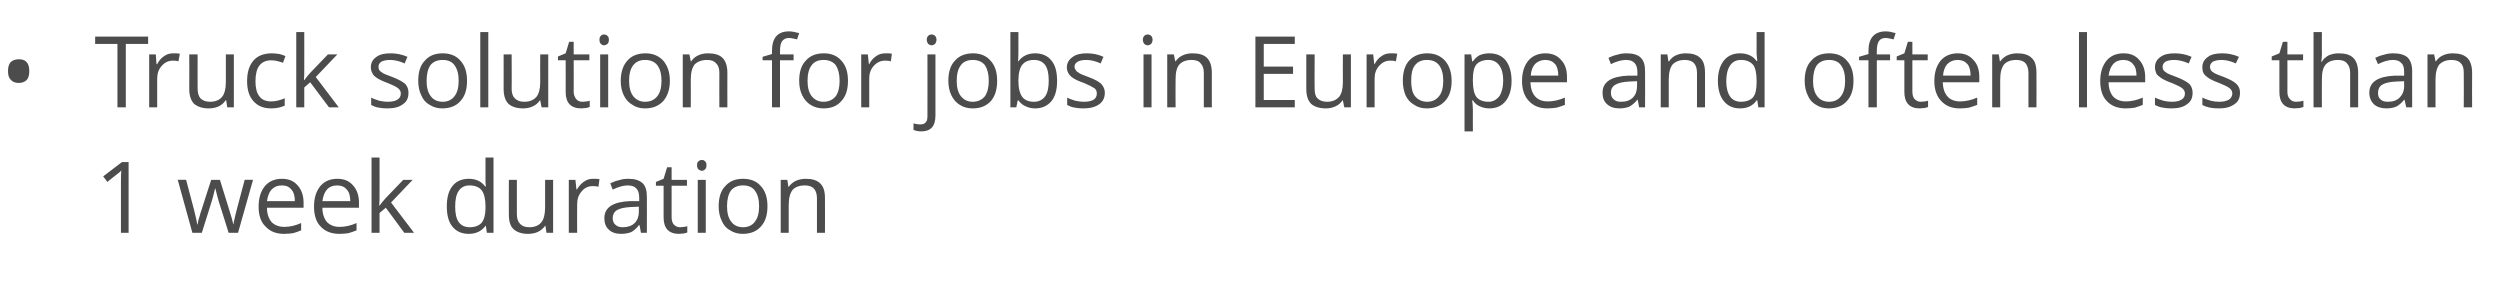 <?xml version="1.0" standalone="no"?><!DOCTYPE svg PUBLIC "-//W3C//DTD SVG 1.1//EN" "http://www.w3.org/Graphics/SVG/1.1/DTD/svg11.dtd"><svg xmlns="http://www.w3.org/2000/svg" version="1.1" width="717.3px" height="86.8px" viewBox="0 -9 717.3 86.8" style="top:-9px">  <desc>Truck solution for jobs in Europe and often less than 1 week duration</desc>  <defs/>  <g id="Polygon69018">    <path d="M 36.9 57.8 L 34.7 57.8 C 34.7 57.8 34.7 43.31 34.7 43.3 C 34.7 42.1 34.7 41 34.8 39.9 C 34.6 40.1 34.4 40.3 34.2 40.5 C 33.9 40.7 32.8 41.6 30.8 43.2 C 30.84 43.21 29.6 41.6 29.6 41.6 L 35 37.5 L 36.9 37.5 L 36.9 57.8 Z M 65.6 57.8 C 65.6 57.8 62.81 48.86 62.8 48.9 C 62.6 48.3 62.3 47.1 61.8 45.1 C 61.8 45.1 61.7 45.1 61.7 45.1 C 61.3 46.8 61 48 60.7 48.9 C 60.73 48.89 57.9 57.8 57.9 57.8 L 55.2 57.8 L 51 42.6 C 51 42.6 53.44 42.55 53.4 42.6 C 54.4 46.4 55.2 49.3 55.7 51.3 C 56.2 53.3 56.5 54.7 56.6 55.4 C 56.6 55.4 56.7 55.4 56.7 55.4 C 56.8 54.8 56.9 54.1 57.2 53.3 C 57.4 52.5 57.6 51.8 57.8 51.3 C 57.77 51.31 60.6 42.6 60.6 42.6 L 63.1 42.6 C 63.1 42.6 65.8 51.31 65.8 51.3 C 66.3 52.9 66.7 54.2 66.9 55.3 C 66.9 55.3 67 55.3 67 55.3 C 67 55 67.1 54.5 67.3 53.8 C 67.4 53.1 68.4 49.3 70.2 42.6 C 70.17 42.55 72.6 42.6 72.6 42.6 L 68.3 57.8 L 65.6 57.8 Z M 81.5 58.1 C 79.2 58.1 77.5 57.4 76.2 56 C 74.8 54.7 74.2 52.7 74.2 50.3 C 74.2 47.8 74.8 45.9 76 44.4 C 77.2 43 78.8 42.3 80.9 42.3 C 82.8 42.3 84.3 42.9 85.4 44.2 C 86.5 45.4 87.1 47.1 87.1 49.1 C 87.1 49.14 87.1 50.6 87.1 50.6 C 87.1 50.6 76.59 50.6 76.6 50.6 C 76.6 52.4 77.1 53.7 77.9 54.7 C 78.8 55.6 80 56.1 81.6 56.1 C 83.2 56.1 84.8 55.7 86.4 55 C 86.4 55 86.4 57.1 86.4 57.1 C 85.6 57.4 84.9 57.7 84.1 57.9 C 83.4 58 82.5 58.1 81.5 58.1 Z M 80.9 44.2 C 79.6 44.2 78.7 44.6 77.9 45.4 C 77.2 46.2 76.8 47.3 76.6 48.7 C 76.6 48.7 84.6 48.7 84.6 48.7 C 84.6 47.3 84.3 46.1 83.6 45.4 C 83 44.6 82.1 44.2 80.9 44.2 Z M 97.4 58.1 C 95.1 58.1 93.3 57.4 92 56 C 90.7 54.7 90.1 52.7 90.1 50.3 C 90.1 47.8 90.7 45.9 91.9 44.4 C 93.1 43 94.7 42.3 96.8 42.3 C 98.7 42.3 100.2 42.9 101.3 44.2 C 102.4 45.4 103 47.1 103 49.1 C 102.97 49.14 103 50.6 103 50.6 C 103 50.6 92.47 50.6 92.5 50.6 C 92.5 52.4 93 53.7 93.8 54.7 C 94.7 55.6 95.9 56.1 97.4 56.1 C 99.1 56.1 100.7 55.7 102.3 55 C 102.3 55 102.3 57.1 102.3 57.1 C 101.5 57.4 100.7 57.7 100 57.9 C 99.3 58 98.4 58.1 97.4 58.1 Z M 96.7 44.2 C 95.5 44.2 94.5 44.6 93.8 45.4 C 93.1 46.2 92.7 47.3 92.5 48.7 C 92.5 48.7 100.5 48.7 100.5 48.7 C 100.5 47.3 100.2 46.1 99.5 45.4 C 98.9 44.6 97.9 44.2 96.7 44.2 Z M 108.9 50 C 109.3 49.4 109.9 48.7 110.7 47.8 C 110.75 47.77 115.7 42.6 115.7 42.6 L 118.4 42.6 L 112.2 49.1 L 118.8 57.8 L 116 57.8 L 110.7 50.6 L 108.9 52.1 L 108.9 57.8 L 106.6 57.8 L 106.6 36.2 L 108.9 36.2 C 108.9 36.2 108.92 47.63 108.9 47.6 C 108.9 48.1 108.9 48.9 108.8 50 C 108.8 50 108.9 50 108.9 50 Z M 139.4 55.8 C 139.4 55.8 139.26 55.76 139.3 55.8 C 138.2 57.3 136.6 58.1 134.5 58.1 C 132.5 58.1 130.9 57.4 129.8 56 C 128.7 54.7 128.2 52.7 128.2 50.2 C 128.2 47.7 128.7 45.8 129.8 44.4 C 130.9 43 132.5 42.3 134.5 42.3 C 136.5 42.3 138.1 43 139.2 44.5 C 139.23 44.53 139.4 44.5 139.4 44.5 L 139.3 43.4 L 139.3 42.4 L 139.3 36.2 L 141.6 36.2 L 141.6 57.8 L 139.7 57.8 L 139.4 55.8 Z M 134.8 56.2 C 136.3 56.2 137.5 55.7 138.2 54.9 C 138.9 54 139.3 52.6 139.3 50.7 C 139.3 50.7 139.3 50.2 139.3 50.2 C 139.3 48.1 138.9 46.5 138.2 45.6 C 137.5 44.7 136.3 44.2 134.7 44.2 C 133.4 44.2 132.3 44.7 131.6 45.8 C 130.9 46.8 130.6 48.3 130.6 50.3 C 130.6 52.2 130.9 53.7 131.6 54.7 C 132.3 55.7 133.4 56.2 134.8 56.2 Z M 148.3 42.6 C 148.3 42.6 148.3 52.45 148.3 52.4 C 148.3 53.7 148.6 54.6 149.2 55.2 C 149.7 55.8 150.6 56.2 151.8 56.2 C 153.4 56.2 154.6 55.7 155.3 54.8 C 156 54 156.4 52.5 156.4 50.6 C 156.42 50.57 156.4 42.6 156.4 42.6 L 158.7 42.6 L 158.7 57.8 L 156.8 57.8 L 156.5 55.8 C 156.5 55.8 156.36 55.76 156.4 55.8 C 155.9 56.5 155.2 57.1 154.4 57.5 C 153.6 57.9 152.6 58.1 151.5 58.1 C 149.7 58.1 148.3 57.6 147.4 56.8 C 146.4 55.9 146 54.5 146 52.5 C 145.97 52.53 146 42.6 146 42.6 L 148.3 42.6 Z M 170.2 42.3 C 170.9 42.3 171.5 42.3 172 42.4 C 172 42.4 171.7 44.6 171.7 44.6 C 171.1 44.4 170.5 44.4 170 44.4 C 168.8 44.4 167.7 44.9 166.9 45.9 C 166 46.9 165.6 48.1 165.6 49.6 C 165.55 49.62 165.6 57.8 165.6 57.8 L 163.2 57.8 L 163.2 42.6 L 165.1 42.6 L 165.4 45.4 C 165.4 45.4 165.52 45.38 165.5 45.4 C 166.1 44.4 166.8 43.6 167.6 43.1 C 168.4 42.5 169.2 42.3 170.2 42.3 Z M 183.9 57.8 L 183.5 55.6 C 183.5 55.6 183.35 55.64 183.3 55.6 C 182.6 56.6 181.8 57.2 181.1 57.6 C 180.3 57.9 179.4 58.1 178.2 58.1 C 176.7 58.1 175.5 57.7 174.7 56.9 C 173.8 56.1 173.4 55 173.4 53.6 C 173.4 50.5 175.9 48.9 180.8 48.7 C 180.79 48.75 183.4 48.7 183.4 48.7 C 183.4 48.7 183.38 47.72 183.4 47.7 C 183.4 46.5 183.1 45.6 182.6 45.1 C 182.1 44.5 181.3 44.2 180.1 44.2 C 178.9 44.2 177.4 44.6 175.8 45.4 C 175.8 45.4 175.1 43.6 175.1 43.6 C 175.9 43.2 176.7 42.9 177.6 42.7 C 178.5 42.4 179.4 42.3 180.3 42.3 C 182.1 42.3 183.4 42.7 184.3 43.5 C 185.2 44.3 185.6 45.6 185.6 47.4 C 185.63 47.4 185.6 57.8 185.6 57.8 L 183.9 57.8 Z M 178.7 56.2 C 180.1 56.2 181.3 55.8 182.1 55 C 182.9 54.2 183.3 53.1 183.3 51.7 C 183.32 51.68 183.3 50.3 183.3 50.3 C 183.3 50.3 181.01 50.4 181 50.4 C 179.2 50.5 177.8 50.8 177 51.3 C 176.2 51.8 175.8 52.6 175.8 53.6 C 175.8 54.5 176.1 55.1 176.6 55.5 C 177.1 56 177.8 56.2 178.7 56.2 Z M 195.1 56.2 C 195.6 56.2 195.9 56.1 196.3 56.1 C 196.7 56 197 56 197.2 55.9 C 197.2 55.9 197.2 57.7 197.2 57.7 C 197 57.8 196.6 57.9 196.1 58 C 195.6 58 195.2 58.1 194.8 58.1 C 191.9 58.1 190.4 56.5 190.4 53.4 C 190.39 53.42 190.4 44.3 190.4 44.3 L 188.2 44.3 L 188.2 43.2 L 190.4 42.3 L 191.4 39 L 192.7 39 L 192.7 42.6 L 197.1 42.6 L 197.1 44.3 L 192.7 44.3 C 192.7 44.3 192.7 53.33 192.7 53.3 C 192.7 54.2 192.9 54.9 193.3 55.4 C 193.8 55.9 194.4 56.2 195.1 56.2 Z M 202.5 57.8 L 200.2 57.8 L 200.2 42.6 L 202.5 42.6 L 202.5 57.8 Z M 200 38.4 C 200 37.9 200.1 37.5 200.4 37.3 C 200.7 37 201 36.9 201.4 36.9 C 201.8 36.9 202.1 37 202.3 37.3 C 202.6 37.5 202.7 37.9 202.7 38.4 C 202.7 38.9 202.6 39.3 202.3 39.6 C 202.1 39.8 201.8 40 201.4 40 C 201 40 200.7 39.8 200.4 39.6 C 200.1 39.3 200 38.9 200 38.4 Z M 220.2 50.2 C 220.2 52.7 219.6 54.6 218.3 56 C 217.1 57.4 215.3 58.1 213.1 58.1 C 211.8 58.1 210.6 57.8 209.5 57.1 C 208.4 56.5 207.6 55.6 207.1 54.4 C 206.5 53.2 206.2 51.8 206.2 50.2 C 206.2 47.7 206.8 45.7 208.1 44.4 C 209.3 43 211 42.3 213.2 42.3 C 215.4 42.3 217.1 43 218.3 44.4 C 219.6 45.8 220.2 47.7 220.2 50.2 Z M 208.6 50.2 C 208.6 52.1 209 53.6 209.8 54.6 C 210.5 55.6 211.7 56.2 213.2 56.2 C 214.7 56.2 215.9 55.6 216.6 54.6 C 217.4 53.6 217.8 52.1 217.8 50.2 C 217.8 48.2 217.4 46.8 216.6 45.7 C 215.9 44.7 214.7 44.2 213.2 44.2 C 211.7 44.2 210.5 44.7 209.7 45.7 C 209 46.7 208.6 48.2 208.6 50.2 Z M 234.4 57.8 C 234.4 57.8 234.42 47.94 234.4 47.9 C 234.4 46.7 234.1 45.8 233.6 45.2 C 233 44.5 232.1 44.2 230.9 44.2 C 229.3 44.2 228.1 44.7 227.4 45.5 C 226.7 46.4 226.3 47.8 226.3 49.8 C 226.29 49.8 226.3 57.8 226.3 57.8 L 224 57.8 L 224 42.6 L 225.9 42.6 L 226.2 44.6 C 226.2 44.6 226.34 44.64 226.3 44.6 C 226.8 43.9 227.5 43.3 228.3 42.9 C 229.2 42.5 230.1 42.3 231.2 42.3 C 233 42.3 234.4 42.7 235.3 43.6 C 236.3 44.5 236.7 45.9 236.7 47.9 C 236.73 47.86 236.7 57.8 236.7 57.8 L 234.4 57.8 Z " stroke="none" fill="#4c4c4c"/>  </g>  <g id="Polygon69017">    <path d="M 2.3 11.4 C 2.3 10.3 2.5 9.4 3.1 8.8 C 3.6 8.3 4.4 8 5.4 8 C 6.3 8 7.1 8.2 7.6 8.8 C 8.2 9.4 8.4 10.3 8.4 11.4 C 8.4 12.5 8.2 13.4 7.6 14 C 7.1 14.5 6.3 14.8 5.4 14.8 C 4.4 14.8 3.6 14.5 3.1 13.9 C 2.5 13.3 2.3 12.5 2.3 11.4 Z M 36.1 21.8 L 33.7 21.8 L 33.7 3.6 L 27.3 3.6 L 27.3 1.5 L 42.5 1.5 L 42.5 3.6 L 36.1 3.6 L 36.1 21.8 Z M 49.7 6.3 C 50.4 6.3 51 6.3 51.6 6.4 C 51.6 6.4 51.2 8.6 51.2 8.6 C 50.6 8.4 50 8.4 49.6 8.4 C 48.3 8.4 47.3 8.9 46.4 9.9 C 45.5 10.9 45.1 12.1 45.1 13.6 C 45.09 13.62 45.1 21.8 45.1 21.8 L 42.8 21.8 L 42.8 6.6 L 44.7 6.6 L 44.9 9.4 C 44.9 9.4 45.06 9.38 45.1 9.4 C 45.6 8.4 46.3 7.6 47.1 7.1 C 47.9 6.5 48.8 6.3 49.7 6.3 Z M 56.7 6.6 C 56.7 6.6 56.68 16.45 56.7 16.4 C 56.7 17.7 57 18.6 57.5 19.2 C 58.1 19.8 59 20.2 60.2 20.2 C 61.8 20.2 63 19.7 63.7 18.8 C 64.4 18 64.8 16.5 64.8 14.6 C 64.8 14.57 64.8 6.6 64.8 6.6 L 67.1 6.6 L 67.1 21.8 L 65.2 21.8 L 64.9 19.8 C 64.9 19.8 64.74 19.76 64.7 19.8 C 64.3 20.5 63.6 21.1 62.8 21.5 C 61.9 21.9 61 22.1 59.9 22.1 C 58 22.1 56.7 21.6 55.7 20.8 C 54.8 19.9 54.3 18.5 54.3 16.5 C 54.35 16.53 54.3 6.6 54.3 6.6 L 56.7 6.6 Z M 81.7 21.3 C 80.6 21.8 79.4 22.1 77.8 22.1 C 75.6 22.1 73.9 21.4 72.7 20 C 71.5 18.7 70.9 16.8 70.9 14.3 C 70.9 11.7 71.5 9.8 72.7 8.4 C 73.9 7 75.7 6.3 78 6.3 C 78.7 6.3 79.4 6.4 80.2 6.5 C 80.9 6.7 81.5 6.9 81.9 7.1 C 81.9 7.1 81.2 9 81.2 9 C 80.7 8.8 80.1 8.7 79.5 8.5 C 78.9 8.4 78.4 8.3 77.9 8.3 C 74.8 8.3 73.3 10.3 73.3 14.3 C 73.3 16.1 73.6 17.6 74.4 18.6 C 75.1 19.6 76.3 20.1 77.8 20.1 C 79 20.1 80.3 19.8 81.7 19.2 C 81.66 19.25 81.7 21.3 81.7 21.3 C 81.7 21.3 81.66 21.29 81.7 21.3 Z M 87.3 14 C 87.7 13.4 88.3 12.7 89.1 11.8 C 89.13 11.77 94.1 6.6 94.1 6.6 L 96.8 6.6 L 90.6 13.1 L 97.2 21.8 L 94.4 21.8 L 89 14.6 L 87.3 16.1 L 87.3 21.8 L 85 21.8 L 85 0.2 L 87.3 0.2 C 87.3 0.2 87.31 11.63 87.3 11.6 C 87.3 12.1 87.3 12.9 87.2 14 C 87.2 14 87.3 14 87.3 14 Z M 117.2 17.6 C 117.2 19.1 116.7 20.2 115.6 20.9 C 114.6 21.7 113.1 22.1 111.2 22.1 C 109.2 22.1 107.6 21.8 106.5 21.1 C 106.5 21.1 106.5 19 106.5 19 C 107.2 19.4 108 19.6 108.8 19.9 C 109.7 20.1 110.5 20.2 111.2 20.2 C 112.4 20.2 113.4 20 114 19.6 C 114.7 19.2 115 18.6 115 17.8 C 115 17.2 114.7 16.7 114.2 16.3 C 113.7 15.9 112.7 15.4 111.2 14.8 C 109.8 14.3 108.8 13.8 108.2 13.4 C 107.6 13 107.1 12.6 106.9 12.1 C 106.6 11.6 106.4 11 106.4 10.3 C 106.4 9.1 106.9 8.1 107.9 7.4 C 108.9 6.6 110.3 6.3 112.1 6.3 C 113.7 6.3 115.3 6.6 116.9 7.3 C 116.9 7.3 116.1 9.2 116.1 9.2 C 114.6 8.5 113.2 8.2 111.9 8.2 C 110.8 8.2 110 8.4 109.4 8.7 C 108.9 9.1 108.6 9.5 108.6 10.1 C 108.6 10.6 108.7 10.9 108.9 11.2 C 109.1 11.5 109.5 11.7 109.9 12 C 110.4 12.3 111.3 12.6 112.6 13.1 C 114.4 13.8 115.6 14.5 116.3 15.1 C 116.9 15.8 117.2 16.6 117.2 17.6 Z M 134 14.2 C 134 16.7 133.4 18.6 132.1 20 C 130.9 21.4 129.1 22.1 126.9 22.1 C 125.6 22.1 124.4 21.8 123.3 21.1 C 122.2 20.5 121.4 19.6 120.9 18.4 C 120.3 17.2 120 15.8 120 14.2 C 120 11.7 120.6 9.7 121.9 8.4 C 123.1 7 124.8 6.3 127 6.3 C 129.2 6.3 130.9 7 132.1 8.4 C 133.4 9.8 134 11.7 134 14.2 Z M 122.4 14.2 C 122.4 16.1 122.8 17.6 123.6 18.6 C 124.3 19.6 125.5 20.2 127 20.2 C 128.5 20.2 129.7 19.6 130.4 18.6 C 131.2 17.6 131.6 16.1 131.6 14.2 C 131.6 12.2 131.2 10.8 130.4 9.7 C 129.7 8.7 128.5 8.2 127 8.2 C 125.5 8.2 124.3 8.7 123.5 9.7 C 122.8 10.7 122.4 12.2 122.4 14.2 Z M 140.1 21.8 L 137.8 21.8 L 137.8 0.2 L 140.1 0.2 L 140.1 21.8 Z M 146.8 6.6 C 146.8 6.6 146.85 16.45 146.8 16.4 C 146.8 17.7 147.1 18.6 147.7 19.2 C 148.3 19.8 149.1 20.2 150.4 20.2 C 152 20.2 153.1 19.7 153.9 18.8 C 154.6 18 155 16.5 155 14.6 C 154.96 14.57 155 6.6 155 6.6 L 157.3 6.6 L 157.3 21.8 L 155.4 21.8 L 155 19.8 C 155 19.8 154.91 19.76 154.9 19.8 C 154.4 20.5 153.8 21.1 152.9 21.5 C 152.1 21.9 151.1 22.1 150.1 22.1 C 148.2 22.1 146.8 21.6 145.9 20.8 C 145 19.9 144.5 18.5 144.5 16.5 C 144.51 16.53 144.5 6.6 144.5 6.6 L 146.8 6.6 Z M 167.1 20.2 C 167.5 20.2 167.9 20.1 168.3 20.1 C 168.7 20 169 20 169.2 19.9 C 169.2 19.9 169.2 21.7 169.2 21.7 C 168.9 21.8 168.6 21.9 168.1 22 C 167.6 22 167.1 22.1 166.8 22.1 C 163.8 22.1 162.3 20.5 162.3 17.4 C 162.33 17.42 162.3 8.3 162.3 8.3 L 160.1 8.3 L 160.1 7.2 L 162.3 6.3 L 163.3 3 L 164.6 3 L 164.6 6.6 L 169.1 6.6 L 169.1 8.3 L 164.6 8.3 C 164.6 8.3 164.64 17.33 164.6 17.3 C 164.6 18.2 164.9 18.9 165.3 19.4 C 165.7 19.9 166.3 20.2 167.1 20.2 Z M 174.5 21.8 L 172.2 21.8 L 172.2 6.6 L 174.5 6.6 L 174.5 21.8 Z M 172 2.4 C 172 1.9 172.1 1.5 172.4 1.3 C 172.6 1 172.9 0.9 173.3 0.9 C 173.7 0.9 174 1 174.3 1.3 C 174.6 1.5 174.7 1.9 174.7 2.4 C 174.7 2.9 174.6 3.3 174.3 3.6 C 174 3.8 173.7 4 173.3 4 C 172.9 4 172.6 3.8 172.4 3.6 C 172.1 3.3 172 2.9 172 2.4 Z M 192.2 14.2 C 192.2 16.7 191.5 18.6 190.3 20 C 189 21.4 187.3 22.1 185.1 22.1 C 183.7 22.1 182.5 21.8 181.5 21.1 C 180.4 20.5 179.6 19.6 179 18.4 C 178.4 17.2 178.1 15.8 178.1 14.2 C 178.1 11.7 178.8 9.7 180 8.4 C 181.2 7 183 6.3 185.2 6.3 C 187.3 6.3 189 7 190.3 8.4 C 191.5 9.8 192.2 11.7 192.2 14.2 Z M 180.5 14.2 C 180.5 16.1 180.9 17.6 181.7 18.6 C 182.5 19.6 183.6 20.2 185.1 20.2 C 186.7 20.2 187.8 19.6 188.6 18.6 C 189.4 17.6 189.8 16.1 189.8 14.2 C 189.8 12.2 189.4 10.8 188.6 9.7 C 187.8 8.7 186.6 8.2 185.1 8.2 C 183.6 8.2 182.5 8.7 181.7 9.7 C 180.9 10.7 180.5 12.2 180.5 14.2 Z M 206.4 21.8 C 206.4 21.8 206.36 11.94 206.4 11.9 C 206.4 10.7 206.1 9.8 205.5 9.2 C 204.9 8.5 204.1 8.2 202.9 8.2 C 201.3 8.2 200.1 8.7 199.3 9.5 C 198.6 10.4 198.2 11.8 198.2 13.8 C 198.23 13.8 198.2 21.8 198.2 21.8 L 195.9 21.8 L 195.9 6.6 L 197.8 6.6 L 198.2 8.6 C 198.2 8.6 198.29 8.64 198.3 8.6 C 198.8 7.9 199.4 7.3 200.3 6.9 C 201.1 6.5 202.1 6.3 203.1 6.3 C 205 6.3 206.4 6.7 207.3 7.6 C 208.2 8.5 208.7 9.9 208.7 11.9 C 208.67 11.86 208.7 21.8 208.7 21.8 L 206.4 21.8 Z M 227.7 8.3 L 223.8 8.3 L 223.8 21.8 L 221.5 21.8 L 221.5 8.3 L 218.8 8.3 L 218.8 7.3 L 221.5 6.5 C 221.5 6.5 221.5 5.62 221.5 5.6 C 221.5 1.9 223.1 0 226.4 0 C 227.2 0 228.2 0.2 229.3 0.5 C 229.3 0.5 228.7 2.3 228.7 2.3 C 227.8 2.1 227 1.9 226.4 1.9 C 225.5 1.9 224.9 2.2 224.4 2.8 C 224 3.4 223.8 4.3 223.8 5.6 C 223.81 5.57 223.8 6.6 223.8 6.6 L 227.7 6.6 L 227.7 8.3 Z M 243.3 14.2 C 243.3 16.7 242.7 18.6 241.4 20 C 240.2 21.4 238.5 22.1 236.3 22.1 C 234.9 22.1 233.7 21.8 232.6 21.1 C 231.6 20.5 230.8 19.6 230.2 18.4 C 229.6 17.2 229.3 15.8 229.3 14.2 C 229.3 11.7 229.9 9.7 231.2 8.4 C 232.4 7 234.1 6.3 236.4 6.3 C 238.5 6.3 240.2 7 241.4 8.4 C 242.7 9.8 243.3 11.7 243.3 14.2 Z M 231.7 14.2 C 231.7 16.1 232.1 17.6 232.9 18.6 C 233.7 19.6 234.8 20.2 236.3 20.2 C 237.8 20.2 239 19.6 239.8 18.6 C 240.5 17.6 240.9 16.1 240.9 14.2 C 240.9 12.2 240.5 10.8 239.8 9.7 C 239 8.7 237.8 8.2 236.3 8.2 C 234.8 8.2 233.6 8.7 232.9 9.7 C 232.1 10.7 231.7 12.2 231.7 14.2 Z M 254.1 6.3 C 254.7 6.3 255.3 6.3 255.9 6.4 C 255.9 6.4 255.6 8.6 255.6 8.6 C 254.9 8.4 254.4 8.4 253.9 8.4 C 252.7 8.4 251.6 8.9 250.7 9.9 C 249.8 10.9 249.4 12.1 249.4 13.6 C 249.41 13.62 249.4 21.8 249.4 21.8 L 247.1 21.8 L 247.1 6.6 L 249 6.6 L 249.3 9.4 C 249.3 9.4 249.38 9.38 249.4 9.4 C 249.9 8.4 250.6 7.6 251.4 7.1 C 252.2 6.5 253.1 6.3 254.1 6.3 Z M 268.4 24.1 C 268.4 27.2 267.1 28.7 264.3 28.7 C 263.4 28.7 262.7 28.5 262.1 28.3 C 262.1 28.3 262.1 26.4 262.1 26.4 C 262.8 26.6 263.4 26.7 264 26.7 C 264.8 26.7 265.3 26.5 265.6 26.1 C 266 25.7 266.1 25.1 266.1 24.3 C 266.13 24.31 266.1 6.6 266.1 6.6 L 268.4 6.6 L 268.4 24.1 C 268.4 24.1 268.44 24.14 268.4 24.1 Z M 265.9 2.4 C 265.9 1.9 266.1 1.5 266.3 1.3 C 266.6 1 266.9 0.9 267.3 0.9 C 267.7 0.9 268 1 268.3 1.3 C 268.5 1.5 268.7 1.9 268.7 2.4 C 268.7 2.9 268.5 3.3 268.3 3.6 C 268 3.8 267.7 4 267.3 4 C 266.9 4 266.6 3.8 266.3 3.6 C 266.1 3.3 265.9 2.9 265.9 2.4 Z M 286.1 14.2 C 286.1 16.7 285.5 18.6 284.3 20 C 283 21.4 281.3 22.1 279.1 22.1 C 277.7 22.1 276.5 21.8 275.4 21.1 C 274.4 20.5 273.6 19.6 273 18.4 C 272.4 17.2 272.1 15.8 272.1 14.2 C 272.1 11.7 272.7 9.7 274 8.4 C 275.2 7 277 6.3 279.2 6.3 C 281.3 6.3 283 7 284.2 8.4 C 285.5 9.8 286.1 11.7 286.1 14.2 Z M 274.5 14.2 C 274.5 16.1 274.9 17.6 275.7 18.6 C 276.5 19.6 277.6 20.2 279.1 20.2 C 280.6 20.2 281.8 19.6 282.6 18.6 C 283.3 17.6 283.7 16.1 283.7 14.2 C 283.7 12.2 283.3 10.8 282.6 9.7 C 281.8 8.7 280.6 8.2 279.1 8.2 C 277.6 8.2 276.4 8.7 275.7 9.7 C 274.9 10.7 274.5 12.2 274.5 14.2 Z M 292.2 8.6 C 293.3 7.1 294.9 6.3 297 6.3 C 299 6.3 300.6 7 301.7 8.4 C 302.8 9.7 303.3 11.7 303.3 14.2 C 303.3 16.7 302.8 18.6 301.7 20 C 300.5 21.4 299 22.1 297 22.1 C 296 22.1 295.1 21.9 294.3 21.5 C 293.5 21.2 292.8 20.6 292.2 19.8 C 292.21 19.84 292 19.8 292 19.8 L 291.6 21.8 L 289.9 21.8 L 289.9 0.2 L 292.2 0.2 C 292.2 0.2 292.21 5.41 292.2 5.4 C 292.2 6.6 292.2 7.6 292.1 8.6 C 292.1 8.59 292.2 8.6 292.2 8.6 C 292.2 8.6 292.21 8.59 292.2 8.6 Z M 296.7 8.2 C 295.1 8.2 294 8.7 293.3 9.6 C 292.6 10.5 292.2 12 292.2 14.2 C 292.2 16.3 292.6 17.8 293.3 18.8 C 294 19.7 295.1 20.2 296.7 20.2 C 298.1 20.2 299.2 19.6 299.9 18.6 C 300.6 17.6 300.9 16.1 300.9 14.1 C 300.9 12.2 300.6 10.7 299.9 9.7 C 299.2 8.7 298.1 8.2 296.7 8.2 Z M 317 17.6 C 317 19.1 316.4 20.2 315.4 20.9 C 314.3 21.7 312.8 22.1 310.9 22.1 C 308.9 22.1 307.3 21.8 306.2 21.1 C 306.2 21.1 306.2 19 306.2 19 C 306.9 19.4 307.7 19.6 308.5 19.9 C 309.4 20.1 310.2 20.2 311 20.2 C 312.2 20.2 313.1 20 313.8 19.6 C 314.4 19.2 314.7 18.6 314.7 17.8 C 314.7 17.2 314.5 16.7 314 16.3 C 313.4 15.9 312.4 15.4 311 14.8 C 309.5 14.3 308.5 13.8 307.9 13.4 C 307.3 13 306.9 12.6 306.6 12.1 C 306.3 11.6 306.1 11 306.1 10.3 C 306.1 9.1 306.7 8.1 307.7 7.4 C 308.7 6.6 310.1 6.3 311.8 6.3 C 313.5 6.3 315.1 6.6 316.6 7.3 C 316.6 7.3 315.8 9.2 315.8 9.2 C 314.3 8.5 312.9 8.2 311.7 8.2 C 310.6 8.2 309.7 8.4 309.2 8.7 C 308.6 9.1 308.3 9.5 308.3 10.1 C 308.3 10.6 308.5 10.9 308.7 11.2 C 308.9 11.5 309.2 11.7 309.7 12 C 310.1 12.3 311 12.6 312.3 13.1 C 314.2 13.8 315.4 14.5 316 15.1 C 316.6 15.8 317 16.6 317 17.6 Z M 330.4 21.8 L 328.1 21.8 L 328.1 6.6 L 330.4 6.6 L 330.4 21.8 Z M 327.9 2.4 C 327.9 1.9 328.1 1.5 328.3 1.3 C 328.6 1 328.9 0.9 329.3 0.9 C 329.7 0.9 330 1 330.3 1.3 C 330.5 1.5 330.7 1.9 330.7 2.4 C 330.7 2.9 330.5 3.3 330.3 3.6 C 330 3.8 329.7 4 329.3 4 C 328.9 4 328.6 3.8 328.3 3.6 C 328.1 3.3 327.9 2.9 327.9 2.4 Z M 345.4 21.8 C 345.4 21.8 345.38 11.94 345.4 11.9 C 345.4 10.7 345.1 9.8 344.5 9.2 C 344 8.5 343.1 8.2 341.9 8.2 C 340.3 8.2 339.1 8.7 338.4 9.5 C 337.6 10.4 337.3 11.8 337.3 13.8 C 337.25 13.8 337.3 21.8 337.3 21.8 L 334.9 21.8 L 334.9 6.6 L 336.8 6.6 L 337.2 8.6 C 337.2 8.6 337.31 8.64 337.3 8.6 C 337.8 7.9 338.4 7.3 339.3 6.9 C 340.1 6.5 341.1 6.3 342.1 6.3 C 344 6.3 345.4 6.7 346.3 7.6 C 347.2 8.5 347.7 9.9 347.7 11.9 C 347.69 11.86 347.7 21.8 347.7 21.8 L 345.4 21.8 Z M 371.5 21.8 L 360.2 21.8 L 360.2 1.5 L 371.5 1.5 L 371.5 3.6 L 362.6 3.6 L 362.6 10.1 L 371 10.1 L 371 12.2 L 362.6 12.2 L 362.6 19.7 L 371.5 19.7 L 371.5 21.8 Z M 377.2 6.6 C 377.2 6.6 377.15 16.45 377.2 16.4 C 377.2 17.7 377.4 18.6 378 19.2 C 378.6 19.8 379.5 20.2 380.7 20.2 C 382.3 20.2 383.4 19.7 384.2 18.8 C 384.9 18 385.3 16.5 385.3 14.6 C 385.26 14.57 385.3 6.6 385.3 6.6 L 387.6 6.6 L 387.6 21.8 L 385.7 21.8 L 385.3 19.8 C 385.3 19.8 385.21 19.76 385.2 19.8 C 384.7 20.5 384.1 21.1 383.2 21.5 C 382.4 21.9 381.4 22.1 380.4 22.1 C 378.5 22.1 377.1 21.6 376.2 20.8 C 375.3 19.9 374.8 18.5 374.8 16.5 C 374.81 16.53 374.8 6.6 374.8 6.6 L 377.2 6.6 Z M 399 6.3 C 399.7 6.3 400.3 6.3 400.9 6.4 C 400.9 6.4 400.5 8.6 400.5 8.6 C 399.9 8.4 399.4 8.4 398.9 8.4 C 397.6 8.4 396.6 8.9 395.7 9.9 C 394.8 10.9 394.4 12.1 394.4 13.6 C 394.4 13.62 394.4 21.8 394.4 21.8 L 392.1 21.8 L 392.1 6.6 L 394 6.6 L 394.3 9.4 C 394.3 9.4 394.37 9.38 394.4 9.4 C 394.9 8.4 395.6 7.6 396.4 7.1 C 397.2 6.5 398.1 6.3 399 6.3 Z M 416.5 14.2 C 416.5 16.7 415.9 18.6 414.6 20 C 413.3 21.4 411.6 22.1 409.4 22.1 C 408 22.1 406.8 21.8 405.8 21.1 C 404.7 20.5 403.9 19.6 403.3 18.4 C 402.8 17.2 402.5 15.8 402.5 14.2 C 402.5 11.7 403.1 9.7 404.3 8.4 C 405.6 7 407.3 6.3 409.5 6.3 C 411.6 6.3 413.3 7 414.6 8.4 C 415.8 9.8 416.5 11.7 416.5 14.2 Z M 404.9 14.2 C 404.9 16.1 405.2 17.6 406 18.6 C 406.8 19.6 408 20.2 409.5 20.2 C 411 20.2 412.1 19.6 412.9 18.6 C 413.7 17.6 414.1 16.1 414.1 14.2 C 414.1 12.2 413.7 10.8 412.9 9.7 C 412.1 8.7 411 8.2 409.4 8.2 C 407.9 8.2 406.8 8.7 406 9.7 C 405.2 10.7 404.9 12.2 404.9 14.2 Z M 427.3 22.1 C 426.4 22.1 425.4 21.9 424.6 21.5 C 423.8 21.2 423.1 20.6 422.6 19.8 C 422.6 19.8 422.4 19.8 422.4 19.8 C 422.5 20.7 422.6 21.6 422.6 22.4 C 422.56 22.38 422.6 28.7 422.6 28.7 L 420.2 28.7 L 420.2 6.6 L 422.1 6.6 L 422.4 8.6 C 422.4 8.6 422.56 8.64 422.6 8.6 C 423.2 7.8 423.8 7.2 424.6 6.8 C 425.4 6.5 426.3 6.3 427.3 6.3 C 429.4 6.3 430.9 7 432 8.3 C 433.1 9.7 433.7 11.7 433.7 14.2 C 433.7 16.7 433.1 18.6 432 20 C 430.9 21.4 429.3 22.1 427.3 22.1 Z M 427 8.2 C 425.5 8.2 424.3 8.7 423.6 9.5 C 422.9 10.4 422.6 11.8 422.6 13.7 C 422.6 13.7 422.6 14.2 422.6 14.2 C 422.6 16.3 422.9 17.8 423.6 18.8 C 424.3 19.7 425.5 20.2 427.1 20.2 C 428.4 20.2 429.4 19.6 430.2 18.6 C 430.9 17.5 431.3 16 431.3 14.1 C 431.3 12.2 430.9 10.8 430.2 9.8 C 429.4 8.7 428.4 8.2 427 8.2 Z M 444 22.1 C 441.7 22.1 440 21.4 438.7 20 C 437.4 18.7 436.7 16.7 436.7 14.3 C 436.7 11.8 437.3 9.9 438.5 8.4 C 439.7 7 441.4 6.3 443.4 6.3 C 445.3 6.3 446.8 6.9 447.9 8.2 C 449.1 9.4 449.6 11.1 449.6 13.1 C 449.61 13.14 449.6 14.6 449.6 14.6 C 449.6 14.6 439.1 14.6 439.1 14.6 C 439.2 16.4 439.6 17.7 440.5 18.7 C 441.3 19.6 442.5 20.1 444.1 20.1 C 445.7 20.1 447.4 19.7 449 19 C 449 19 449 21.1 449 21.1 C 448.1 21.4 447.4 21.7 446.6 21.9 C 445.9 22 445 22.1 444 22.1 Z M 443.4 8.2 C 442.2 8.2 441.2 8.6 440.4 9.4 C 439.7 10.2 439.3 11.3 439.2 12.7 C 439.2 12.7 447.1 12.7 447.1 12.7 C 447.1 11.3 446.8 10.1 446.2 9.4 C 445.5 8.6 444.6 8.2 443.4 8.2 Z M 470.3 21.8 L 469.9 19.6 C 469.9 19.6 469.76 19.64 469.8 19.6 C 469 20.6 468.2 21.2 467.5 21.6 C 466.7 21.9 465.8 22.1 464.7 22.1 C 463.1 22.1 462 21.7 461.1 20.9 C 460.2 20.1 459.8 19 459.8 17.6 C 459.8 14.5 462.3 12.9 467.2 12.7 C 467.2 12.75 469.8 12.7 469.8 12.7 C 469.8 12.7 469.79 11.72 469.8 11.7 C 469.8 10.5 469.5 9.6 469 9.1 C 468.5 8.5 467.7 8.2 466.5 8.2 C 465.3 8.2 463.8 8.6 462.2 9.4 C 462.2 9.4 461.5 7.6 461.5 7.6 C 462.3 7.2 463.1 6.9 464 6.7 C 464.9 6.4 465.8 6.3 466.7 6.3 C 468.5 6.3 469.9 6.7 470.7 7.5 C 471.6 8.3 472 9.6 472 11.4 C 472.04 11.4 472 21.8 472 21.8 L 470.3 21.8 Z M 465.1 20.2 C 466.6 20.2 467.7 19.8 468.5 19 C 469.3 18.2 469.7 17.1 469.7 15.7 C 469.73 15.68 469.7 14.3 469.7 14.3 C 469.7 14.3 467.42 14.4 467.4 14.4 C 465.6 14.5 464.3 14.8 463.5 15.3 C 462.6 15.8 462.2 16.6 462.2 17.6 C 462.2 18.5 462.5 19.1 463 19.5 C 463.5 20 464.2 20.2 465.1 20.2 Z M 486.9 21.8 C 486.9 21.8 486.92 11.94 486.9 11.9 C 486.9 10.7 486.6 9.8 486.1 9.2 C 485.5 8.5 484.6 8.2 483.4 8.2 C 481.8 8.2 480.7 8.7 479.9 9.5 C 479.2 10.4 478.8 11.8 478.8 13.8 C 478.8 13.8 478.8 21.8 478.8 21.8 L 476.5 21.8 L 476.5 6.6 L 478.4 6.6 L 478.7 8.6 C 478.7 8.6 478.85 8.64 478.9 8.6 C 479.3 7.9 480 7.3 480.8 6.9 C 481.7 6.5 482.6 6.3 483.7 6.3 C 485.5 6.3 486.9 6.7 487.8 7.6 C 488.8 8.5 489.2 9.9 489.2 11.9 C 489.23 11.86 489.2 21.8 489.2 21.8 L 486.9 21.8 Z M 504.2 19.8 C 504.2 19.8 504.03 19.76 504 19.8 C 503 21.3 501.4 22.1 499.2 22.1 C 497.3 22.1 495.7 21.4 494.6 20 C 493.5 18.7 492.9 16.7 492.9 14.2 C 492.9 11.7 493.5 9.8 494.6 8.4 C 495.7 7 497.3 6.3 499.2 6.3 C 501.3 6.3 502.9 7 504 8.5 C 504 8.53 504.2 8.5 504.2 8.5 L 504.1 7.4 L 504 6.4 L 504 0.2 L 506.3 0.2 L 506.3 21.8 L 504.5 21.8 L 504.2 19.8 Z M 499.5 20.2 C 501.1 20.2 502.3 19.7 503 18.9 C 503.7 18 504 16.6 504 14.7 C 504 14.7 504 14.2 504 14.2 C 504 12.1 503.7 10.5 503 9.6 C 502.2 8.7 501.1 8.2 499.5 8.2 C 498.2 8.2 497.1 8.7 496.4 9.8 C 495.7 10.8 495.3 12.3 495.3 14.3 C 495.3 16.2 495.7 17.7 496.4 18.7 C 497.1 19.7 498.2 20.2 499.5 20.2 Z M 531.8 14.2 C 531.8 16.7 531.2 18.6 529.9 20 C 528.7 21.4 526.9 22.1 524.7 22.1 C 523.4 22.1 522.2 21.8 521.1 21.1 C 520 20.5 519.2 19.6 518.7 18.4 C 518.1 17.2 517.8 15.8 517.8 14.2 C 517.8 11.7 518.4 9.7 519.7 8.4 C 520.9 7 522.6 6.3 524.8 6.3 C 527 6.3 528.7 7 529.9 8.4 C 531.2 9.8 531.8 11.7 531.8 14.2 Z M 520.2 14.2 C 520.2 16.1 520.6 17.6 521.4 18.6 C 522.1 19.6 523.3 20.2 524.8 20.2 C 526.3 20.2 527.5 19.6 528.2 18.6 C 529 17.6 529.4 16.1 529.4 14.2 C 529.4 12.2 529 10.8 528.2 9.7 C 527.5 8.7 526.3 8.2 524.8 8.2 C 523.3 8.2 522.1 8.7 521.3 9.7 C 520.6 10.7 520.2 12.2 520.2 14.2 Z M 542.3 8.3 L 538.5 8.3 L 538.5 21.8 L 536.1 21.8 L 536.1 8.3 L 533.4 8.3 L 533.4 7.3 L 536.1 6.5 C 536.1 6.5 536.15 5.62 536.1 5.6 C 536.1 1.9 537.8 0 541.1 0 C 541.9 0 542.8 0.2 543.9 0.5 C 543.9 0.5 543.3 2.3 543.3 2.3 C 542.4 2.1 541.7 1.9 541 1.9 C 540.1 1.9 539.5 2.2 539.1 2.8 C 538.7 3.4 538.5 4.3 538.5 5.6 C 538.46 5.57 538.5 6.6 538.5 6.6 L 542.3 6.6 L 542.3 8.3 Z M 551.1 20.2 C 551.6 20.2 551.9 20.1 552.3 20.1 C 552.7 20 553 20 553.2 19.9 C 553.2 19.9 553.2 21.7 553.2 21.7 C 553 21.8 552.6 21.9 552.1 22 C 551.6 22 551.2 22.1 550.8 22.1 C 547.9 22.1 546.4 20.5 546.4 17.4 C 546.38 17.42 546.4 8.3 546.4 8.3 L 544.2 8.3 L 544.2 7.2 L 546.4 6.3 L 547.4 3 L 548.7 3 L 548.7 6.6 L 553.1 6.6 L 553.1 8.3 L 548.7 8.3 C 548.7 8.3 548.69 17.33 548.7 17.3 C 548.7 18.2 548.9 18.9 549.3 19.4 C 549.8 19.9 550.4 20.2 551.1 20.2 Z M 562.3 22.1 C 560 22.1 558.3 21.4 557 20 C 555.7 18.7 555 16.7 555 14.3 C 555 11.8 555.6 9.9 556.8 8.4 C 558 7 559.7 6.3 561.7 6.3 C 563.6 6.3 565.1 6.9 566.2 8.2 C 567.4 9.4 567.9 11.1 567.9 13.1 C 567.91 13.14 567.9 14.6 567.9 14.6 C 567.9 14.6 557.4 14.6 557.4 14.6 C 557.5 16.4 557.9 17.7 558.8 18.7 C 559.6 19.6 560.8 20.1 562.4 20.1 C 564 20.1 565.7 19.7 567.3 19 C 567.3 19 567.3 21.1 567.3 21.1 C 566.4 21.4 565.7 21.7 564.9 21.9 C 564.2 22 563.3 22.1 562.3 22.1 Z M 561.7 8.2 C 560.5 8.2 559.5 8.6 558.7 9.4 C 558 10.2 557.6 11.3 557.5 12.7 C 557.5 12.7 565.4 12.7 565.4 12.7 C 565.4 11.3 565.1 10.1 564.5 9.4 C 563.8 8.6 562.9 8.2 561.7 8.2 Z M 582 21.8 C 582 21.8 582.02 11.94 582 11.9 C 582 10.7 581.7 9.8 581.2 9.2 C 580.6 8.5 579.7 8.2 578.5 8.2 C 576.9 8.2 575.7 8.7 575 9.5 C 574.3 10.4 573.9 11.8 573.9 13.8 C 573.89 13.8 573.9 21.8 573.9 21.8 L 571.6 21.8 L 571.6 6.6 L 573.5 6.6 L 573.8 8.6 C 573.8 8.6 573.95 8.64 573.9 8.6 C 574.4 7.9 575.1 7.3 575.9 6.9 C 576.8 6.5 577.7 6.3 578.8 6.3 C 580.6 6.3 582 6.7 582.9 7.6 C 583.9 8.5 584.3 9.9 584.3 11.9 C 584.33 11.86 584.3 21.8 584.3 21.8 L 582 21.8 Z M 598.8 21.8 L 596.5 21.8 L 596.5 0.2 L 598.8 0.2 L 598.8 21.8 Z M 609.9 22.1 C 607.6 22.1 605.8 21.4 604.5 20 C 603.2 18.7 602.6 16.7 602.6 14.3 C 602.6 11.8 603.2 9.9 604.4 8.4 C 605.6 7 607.2 6.3 609.3 6.3 C 611.2 6.3 612.7 6.9 613.8 8.2 C 614.9 9.4 615.5 11.1 615.5 13.1 C 615.47 13.14 615.5 14.6 615.5 14.6 C 615.5 14.6 604.96 14.6 605 14.6 C 605 16.4 605.5 17.7 606.3 18.7 C 607.2 19.6 608.4 20.1 609.9 20.1 C 611.6 20.1 613.2 19.7 614.8 19 C 614.8 19 614.8 21.1 614.8 21.1 C 614 21.4 613.2 21.7 612.5 21.9 C 611.8 22 610.9 22.1 609.9 22.1 Z M 609.2 8.2 C 608 8.2 607 8.6 606.3 9.4 C 605.6 10.2 605.2 11.3 605 12.7 C 605 12.7 613 12.7 613 12.7 C 613 11.3 612.7 10.1 612 9.4 C 611.4 8.6 610.4 8.2 609.2 8.2 Z M 629.1 17.6 C 629.1 19.1 628.6 20.2 627.5 20.9 C 626.5 21.7 625 22.1 623.1 22.1 C 621.1 22.1 619.5 21.8 618.3 21.1 C 618.3 21.1 618.3 19 618.3 19 C 619.1 19.4 619.9 19.6 620.7 19.9 C 621.5 20.1 622.4 20.2 623.1 20.2 C 624.3 20.2 625.3 20 625.9 19.6 C 626.6 19.2 626.9 18.6 626.9 17.8 C 626.9 17.2 626.6 16.7 626.1 16.3 C 625.6 15.9 624.6 15.4 623.1 14.8 C 621.7 14.3 620.7 13.8 620.1 13.4 C 619.5 13 619 12.6 618.7 12.1 C 618.5 11.6 618.3 11 618.3 10.3 C 618.3 9.1 618.8 8.1 619.8 7.4 C 620.8 6.6 622.2 6.3 624 6.3 C 625.6 6.3 627.2 6.6 628.8 7.3 C 628.8 7.3 628 9.2 628 9.2 C 626.4 8.5 625.1 8.2 623.8 8.2 C 622.7 8.2 621.9 8.4 621.3 8.7 C 620.8 9.1 620.5 9.5 620.5 10.1 C 620.5 10.6 620.6 10.9 620.8 11.2 C 621 11.5 621.4 11.7 621.8 12 C 622.3 12.3 623.2 12.6 624.5 13.1 C 626.3 13.8 627.5 14.5 628.2 15.1 C 628.8 15.8 629.1 16.6 629.1 17.6 Z M 642.7 17.6 C 642.7 19.1 642.2 20.2 641.1 20.9 C 640 21.7 638.6 22.1 636.7 22.1 C 634.6 22.1 633.1 21.8 631.9 21.1 C 631.9 21.1 631.9 19 631.9 19 C 632.7 19.4 633.4 19.6 634.3 19.9 C 635.1 20.1 635.9 20.2 636.7 20.2 C 637.9 20.2 638.8 20 639.5 19.6 C 640.1 19.2 640.5 18.6 640.5 17.8 C 640.5 17.2 640.2 16.7 639.7 16.3 C 639.2 15.9 638.2 15.4 636.7 14.8 C 635.3 14.3 634.3 13.8 633.7 13.4 C 633.1 13 632.6 12.6 632.3 12.1 C 632 11.6 631.9 11 631.9 10.3 C 631.9 9.1 632.4 8.1 633.4 7.4 C 634.4 6.6 635.8 6.3 637.6 6.3 C 639.2 6.3 640.8 6.6 642.4 7.3 C 642.4 7.3 641.5 9.2 641.5 9.2 C 640 8.5 638.6 8.2 637.4 8.2 C 636.3 8.2 635.5 8.4 634.9 8.7 C 634.4 9.1 634.1 9.5 634.1 10.1 C 634.1 10.6 634.2 10.9 634.4 11.2 C 634.6 11.5 634.9 11.7 635.4 12 C 635.9 12.3 636.8 12.6 638.1 13.1 C 639.9 13.8 641.1 14.5 641.7 15.1 C 642.4 15.8 642.7 16.6 642.7 17.6 Z M 658.8 20.2 C 659.2 20.2 659.6 20.1 660 20.1 C 660.3 20 660.6 20 660.9 19.9 C 660.9 19.9 660.9 21.7 660.9 21.7 C 660.6 21.8 660.2 21.9 659.8 22 C 659.3 22 658.8 22.1 658.4 22.1 C 655.5 22.1 654 20.5 654 17.4 C 654.02 17.42 654 8.3 654 8.3 L 651.8 8.3 L 651.8 7.2 L 654 6.3 L 655 3 L 656.3 3 L 656.3 6.6 L 660.8 6.6 L 660.8 8.3 L 656.3 8.3 C 656.3 8.3 656.33 17.33 656.3 17.3 C 656.3 18.2 656.5 18.9 657 19.4 C 657.4 19.9 658 20.2 658.8 20.2 Z M 674.3 21.8 C 674.3 21.8 674.28 11.94 674.3 11.9 C 674.3 10.7 674 9.8 673.4 9.2 C 672.9 8.5 672 8.2 670.8 8.2 C 669.2 8.2 668 8.7 667.3 9.5 C 666.5 10.4 666.2 11.8 666.2 13.8 C 666.15 13.83 666.2 21.8 666.2 21.8 L 663.8 21.8 L 663.8 0.2 L 666.2 0.2 C 666.2 0.2 666.15 6.71 666.2 6.7 C 666.2 7.5 666.1 8.2 666 8.7 C 666 8.7 666.2 8.7 666.2 8.7 C 666.6 7.9 667.3 7.4 668.1 6.9 C 669 6.5 669.9 6.3 671 6.3 C 672.9 6.3 674.3 6.7 675.2 7.6 C 676.1 8.5 676.6 9.9 676.6 11.9 C 676.59 11.86 676.6 21.8 676.6 21.8 L 674.3 21.8 Z M 690.4 21.8 L 689.9 19.6 C 689.9 19.6 689.79 19.64 689.8 19.6 C 689 20.6 688.3 21.2 687.5 21.6 C 686.8 21.9 685.8 22.1 684.7 22.1 C 683.2 22.1 682 21.7 681.1 20.9 C 680.3 20.1 679.8 19 679.8 17.6 C 679.8 14.5 682.3 12.9 687.2 12.7 C 687.23 12.75 689.8 12.7 689.8 12.7 C 689.8 12.7 689.81 11.72 689.8 11.7 C 689.8 10.5 689.6 9.6 689 9.1 C 688.5 8.5 687.7 8.2 686.6 8.2 C 685.3 8.2 683.9 8.6 682.3 9.4 C 682.3 9.4 681.5 7.6 681.5 7.6 C 682.3 7.2 683.1 6.9 684 6.7 C 684.9 6.4 685.8 6.3 686.7 6.3 C 688.5 6.3 689.9 6.7 690.8 7.5 C 691.6 8.3 692.1 9.6 692.1 11.4 C 692.07 11.4 692.1 21.8 692.1 21.8 L 690.4 21.8 Z M 685.1 20.2 C 686.6 20.2 687.7 19.8 688.5 19 C 689.3 18.2 689.8 17.1 689.8 15.7 C 689.76 15.68 689.8 14.3 689.8 14.3 C 689.8 14.3 687.45 14.4 687.4 14.4 C 685.6 14.5 684.3 14.8 683.5 15.3 C 682.7 15.8 682.3 16.6 682.3 17.6 C 682.3 18.5 682.5 19.1 683 19.5 C 683.5 20 684.2 20.2 685.1 20.2 Z M 706.9 21.8 C 706.9 21.8 706.95 11.94 706.9 11.9 C 706.9 10.7 706.7 9.8 706.1 9.2 C 705.5 8.5 704.6 8.2 703.4 8.2 C 701.8 8.2 700.7 8.7 699.9 9.5 C 699.2 10.4 698.8 11.8 698.8 13.8 C 698.82 13.8 698.8 21.8 698.8 21.8 L 696.5 21.8 L 696.5 6.6 L 698.4 6.6 L 698.8 8.6 C 698.8 8.6 698.88 8.64 698.9 8.6 C 699.4 7.9 700 7.3 700.9 6.9 C 701.7 6.5 702.7 6.3 703.7 6.3 C 705.6 6.3 706.9 6.7 707.9 7.6 C 708.8 8.5 709.3 9.9 709.3 11.9 C 709.26 11.86 709.3 21.8 709.3 21.8 L 706.9 21.8 Z " stroke="none" fill="#4c4c4c"/>  </g></svg>